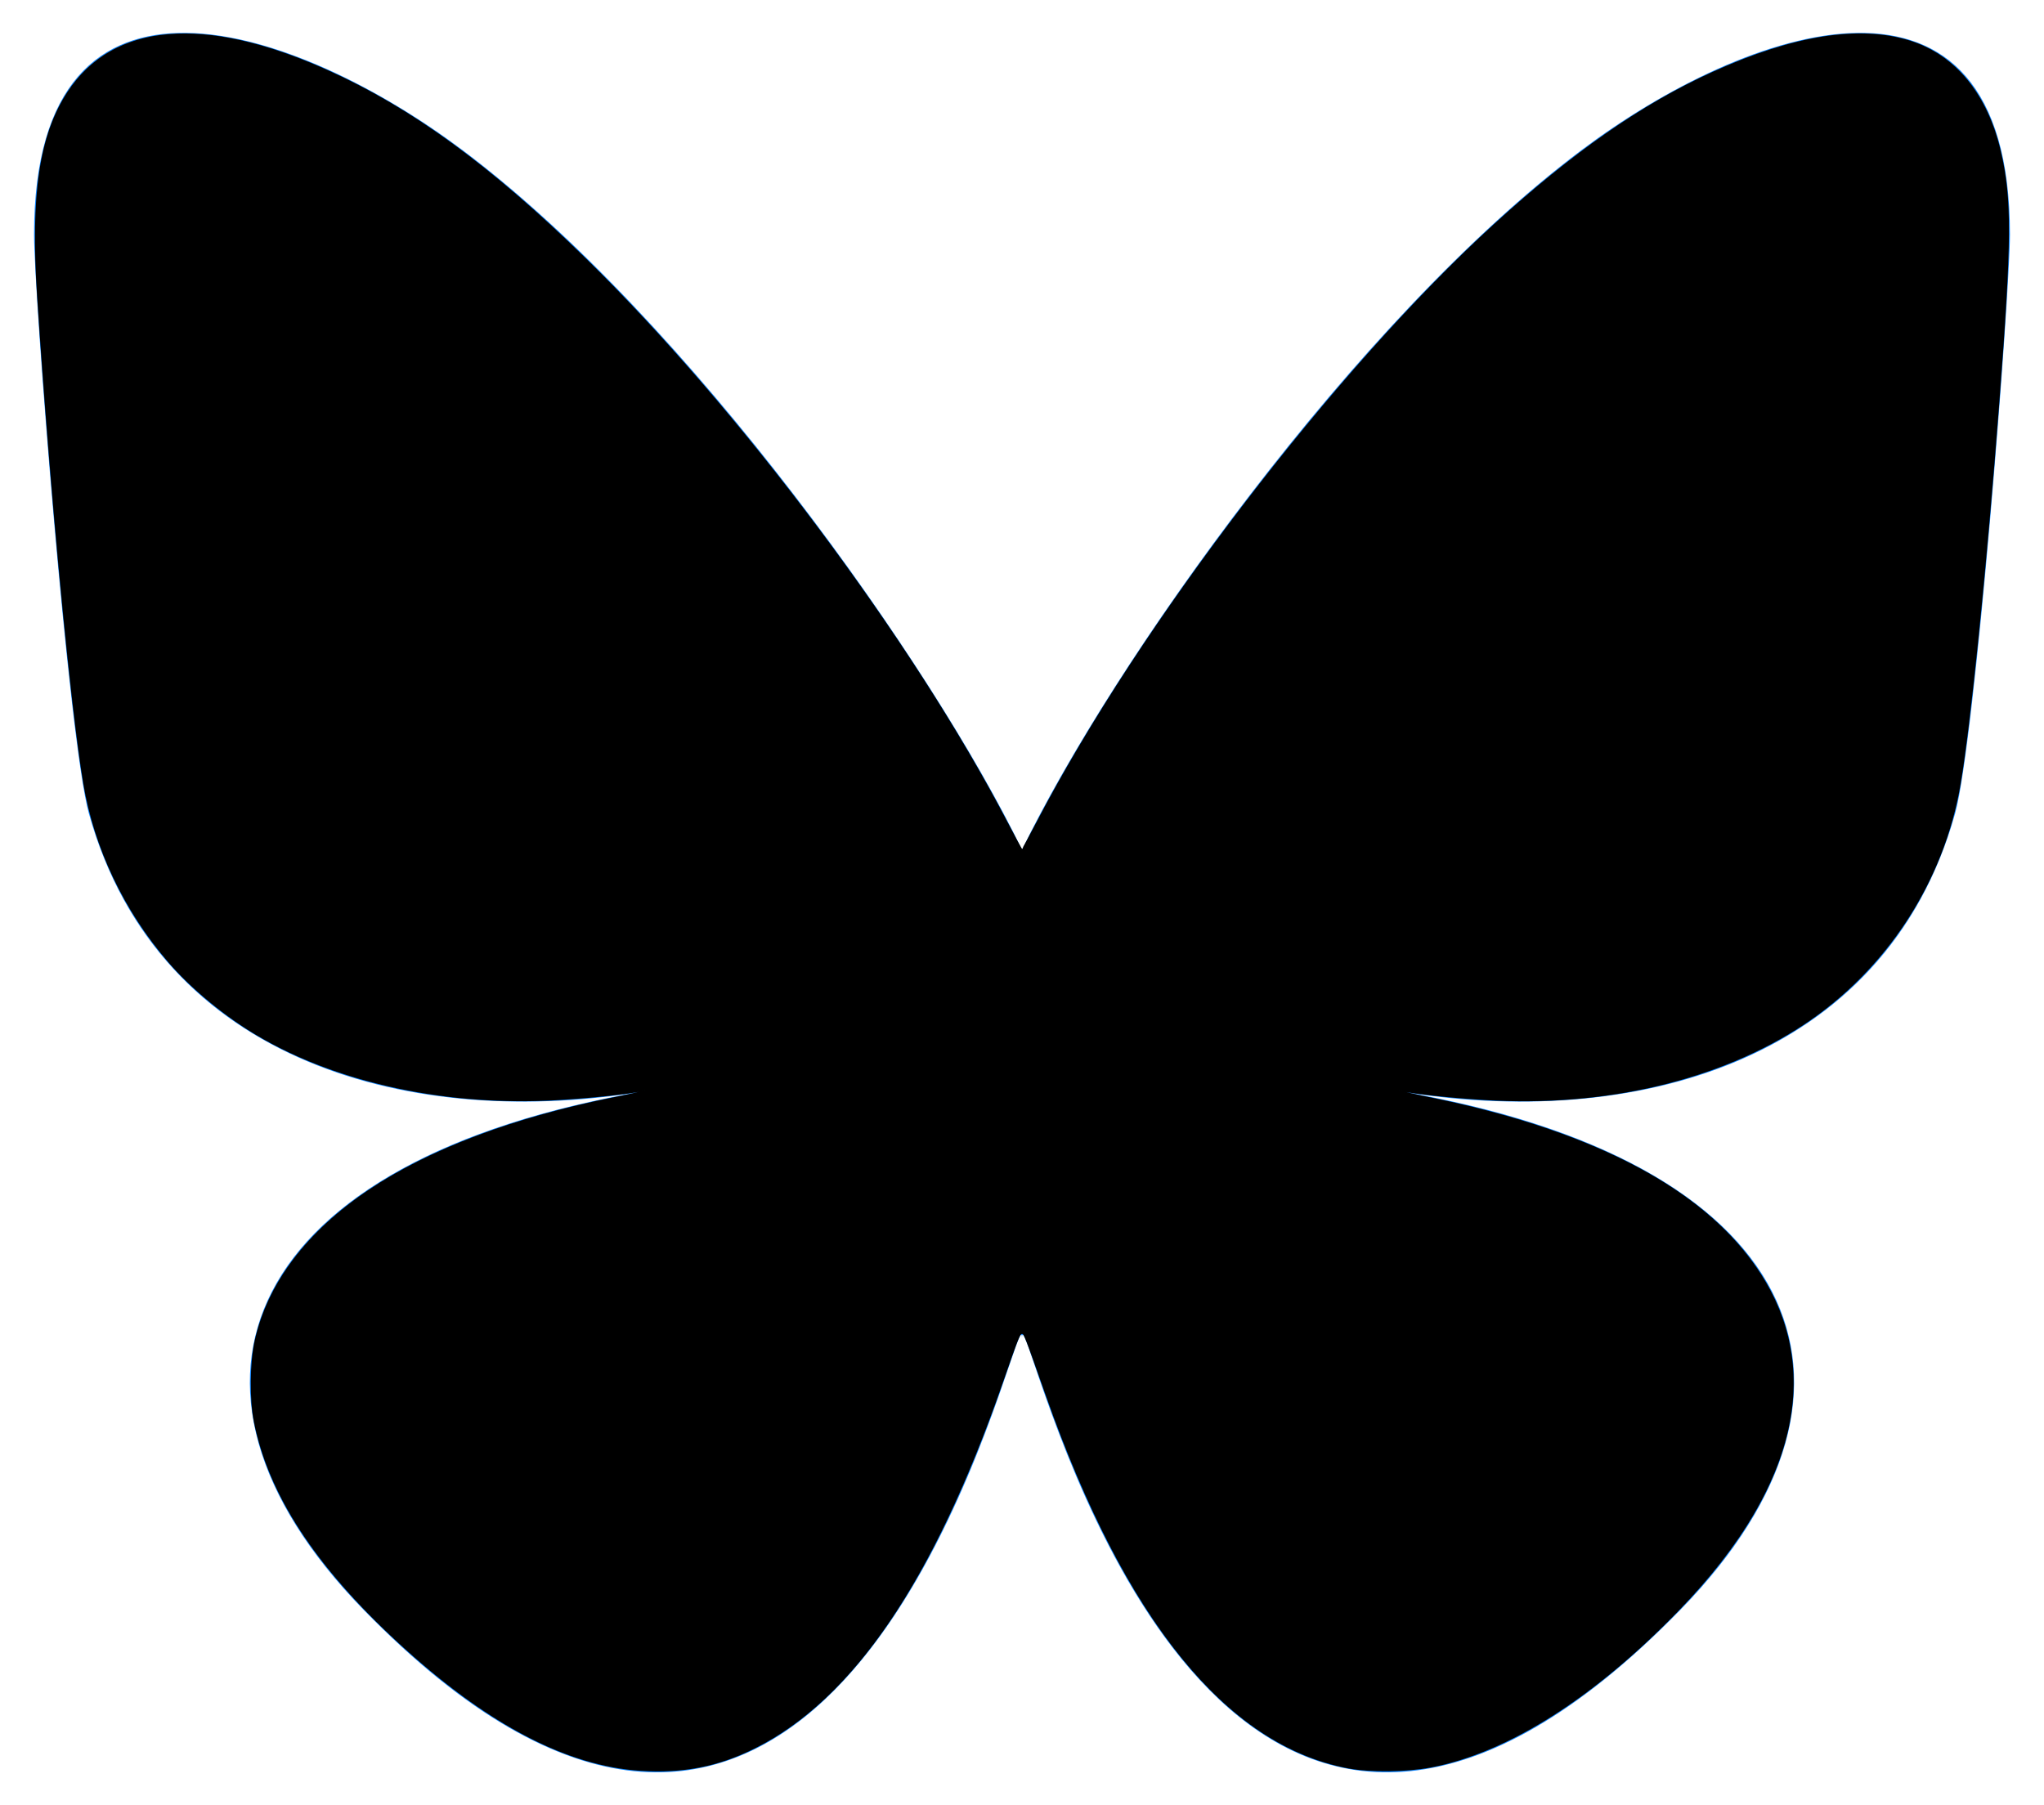 <?xml version="1.0" encoding="UTF-8" standalone="no"?>
<svg
   xmlns:dc="http://purl.org/dc/elements/1.1/"
   xmlns:cc="http://creativecommons.org/ns#"
   xmlns:rdf="http://www.w3.org/1999/02/22-rdf-syntax-ns#"
   xmlns:svg="http://www.w3.org/2000/svg"
   xmlns="http://www.w3.org/2000/svg"
   xmlns:sodipodi="http://sodipodi.sourceforge.net/DTD/sodipodi-0.dtd"
   xmlns:inkscape="http://www.inkscape.org/namespaces/inkscape"
   width="600"
   height="530"
   version="1.1"
   id="svg4"
   sodipodi:docname="bluesky_icon.svg"
   inkscape:version="1.0.2-2 (e86c870879, 2021-01-15)">
  <defs
     id="defs8" />
  <sodipodi:namedview
     pagecolor="#ffffff"
     bordercolor="#666666"
     borderopacity="1"
     objecttolerance="10"
     gridtolerance="10"
     guidetolerance="10"
     inkscape:pageopacity="0"
     inkscape:pageshadow="2"
     inkscape:window-width="2560"
     inkscape:window-height="1369"
     id="namedview6"
     showgrid="false"
     inkscape:zoom="1.8466667"
     inkscape:cx="300"
     inkscape:cy="265"
     inkscape:window-x="-8"
     inkscape:window-y="641"
     inkscape:window-maximized="1"
     inkscape:current-layer="svg4" />
  <path
     d="m135.72 44.03c66.496 49.921 138.02 151.14 164.28 205.46 26.262-54.316 97.782-155.54 164.28-205.46 47.98-36.021 125.72-63.892 125.72 24.795 0 17.712-10.155 148.79-16.111 170.07-20.703 73.984-96.144 92.854-163.25 81.433 117.3 19.964 147.14 86.092 82.697 152.22-122.39 125.59-175.91-31.511-189.63-71.766-2.514-7.38-3.69-10.832-3.708-7.896-0.017-2.936-1.194 0.517-3.708 7.896-13.714 40.255-67.233 197.36-189.63 71.766-64.444-66.128-34.605-132.26 82.697-152.22-67.108 11.421-142.55-7.449-163.25-81.433-5.956-21.282-16.111-152.36-16.111-170.07 0-88.687 77.742-60.816 125.72-24.795z"
     fill="#1185fe"
     id="path2" />
  <path
     style="opacity:0.997;fill:#000000;stroke:#000000;stroke-width:0.389"
     d="M 188.177,519.701 C 166.364,518.344 142.816,505.913 117.002,482.127 92.661,459.697 78.873,438.537 74.678,417.166 73.418,410.751 73.534,399.993 74.932,393.702 c 3.738,-16.832 15.163,-31.969 33.372,-44.215 17.857,-12.01 42.799,-21.394 72.579,-27.306 4.352,-0.864 8.078,-1.736 8.279,-1.938 0.202,-0.202 -0.242,-0.221 -0.986,-0.042 -3.356,0.807 -14.168,1.962 -24.004,2.566 C 131.705,324.758 99.432,317.904 75.803,303.998 66.077,298.273 56.273,290.188 49.447,282.26 36.56,267.295 27.841,248.961 24.662,230.144 20.863,207.662 14.896,144.706 11.08,86.841 9.124,57.187 11.705,39.757 19.917,27.158 33.206,6.773 59.909,4.502 95.972,20.689 120.714,31.794 143.998,48.768 171.857,76.011 c 44.894,43.9 95.798,111.947 123.655,165.298 2.372,4.542 4.392,8.258 4.489,8.258 0.098,0 2.123,-3.719 4.501,-8.265 30.428,-58.169 87.425,-132.668 134.127,-175.315 23.207,-21.193 43.436,-35.292 64.105,-44.683 23.724,-10.778 43.137,-13.857 57.922,-9.186 13.283,4.196 22.63,15.643 26.527,32.486 3.231,13.966 3.153,25.852 -0.479,73.375 -3.701,48.416 -8.333,94.129 -11.359,112.094 -4.826,28.652 -21.739,54.621 -46.012,70.65 -24.687,16.302 -58.222,24.209 -93.504,22.045 -9.836,-0.603 -20.648,-1.759 -24.004,-2.566 -0.744,-0.179 -1.192,-0.164 -0.995,0.033 0.197,0.197 4.339,1.169 9.205,2.161 43.368,8.839 74.356,23.921 91.392,44.482 25.006,30.18 18.394,67.472 -18.764,105.83 -24.858,25.662 -50.077,41.652 -72.52,45.983 -7.217,1.393 -17.972,1.513 -24.464,0.274 -35.499,-6.777 -65.191,-43.413 -88.429,-109.108 -6.462,-18.268 -6.518,-18.412 -7.242,-18.412 -0.757,0 -0.989,0.577 -5.983,14.892 -20.1,57.619 -43.77,92.467 -72.545,106.804 -10.656,5.309 -20.919,7.331 -33.303,6.561 z"
     id="path835" />
</svg>
